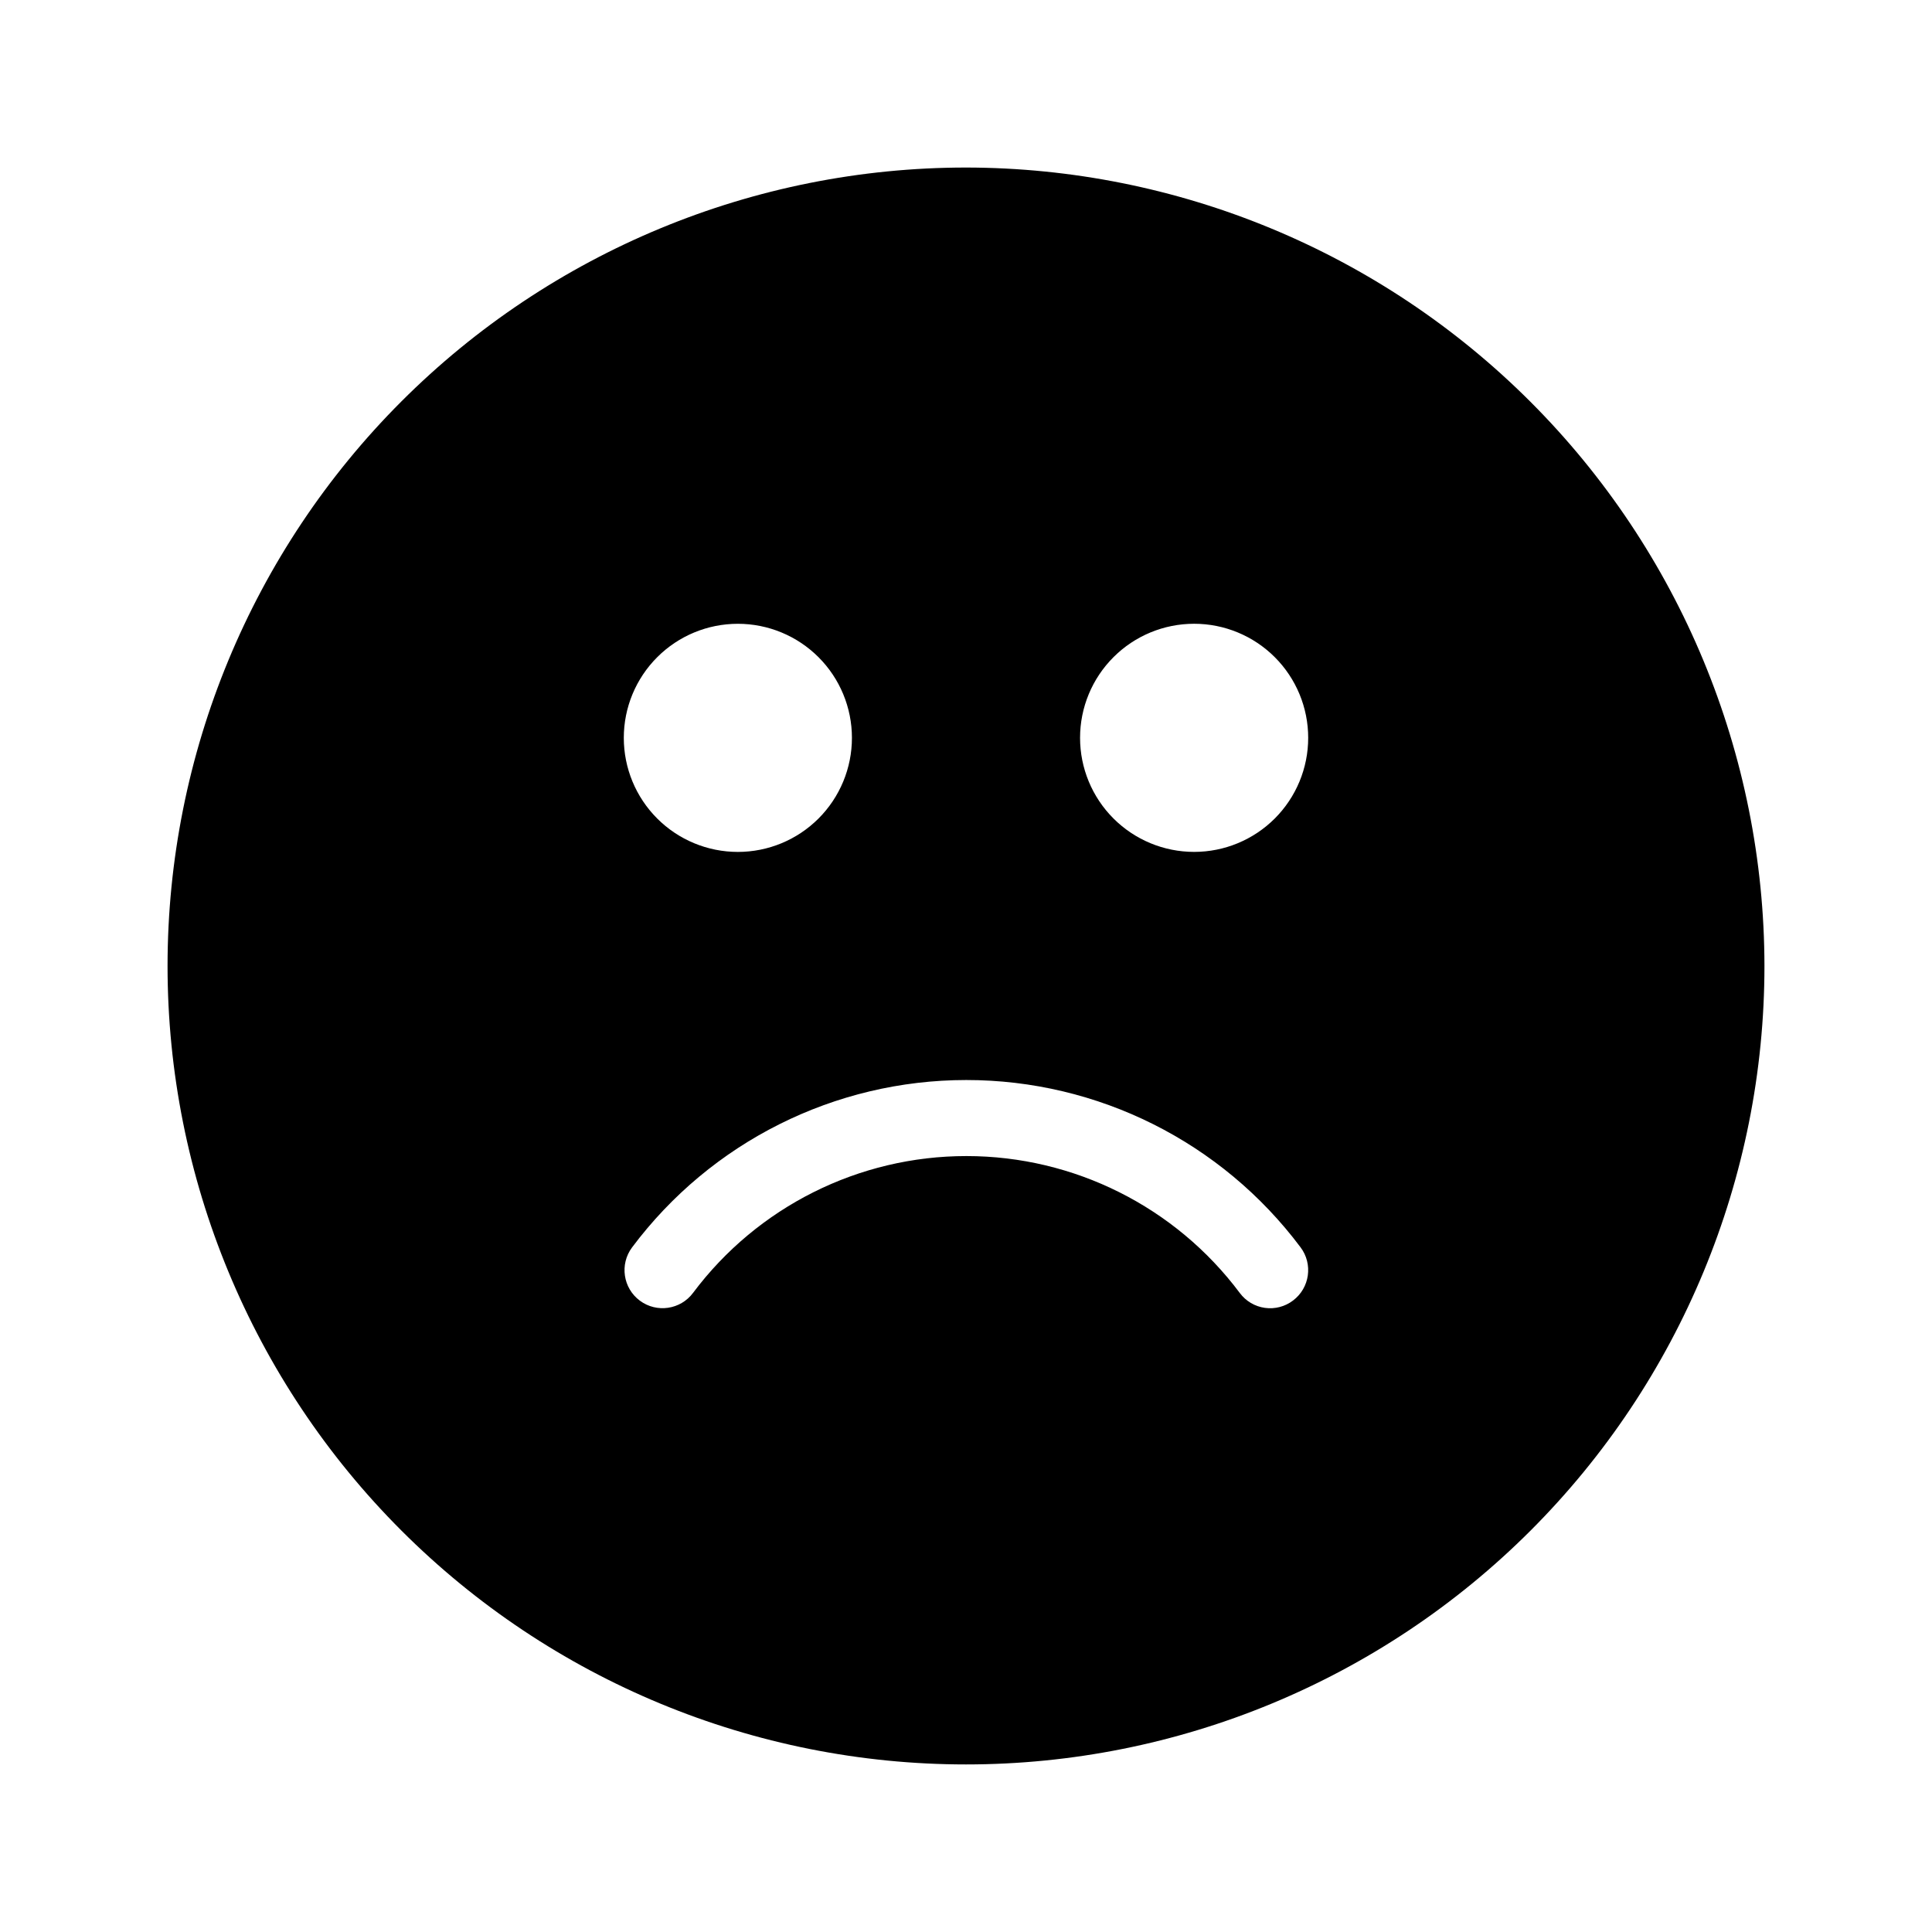 <?xml version="1.0" encoding="UTF-8"?>
<!-- Uploaded to: SVG Repo, www.svgrepo.com, Generator: SVG Repo Mixer Tools -->
<svg fill="#000000" width="800px" height="800px" version="1.1" viewBox="144 144 512 512" xmlns="http://www.w3.org/2000/svg">
 <path d="m400 188.4c-56.121 0-109.94 22.293-149.62 61.977s-61.977 93.504-61.977 149.62c0 56.117 22.293 109.94 61.977 149.62 39.684 39.684 93.504 61.977 149.62 61.977 56.117 0 109.94-22.293 149.62-61.977 39.684-39.68 61.977-93.504 61.977-149.62-0.062-56.102-22.375-109.89-62.043-149.55-39.672-39.672-93.457-61.984-149.55-62.047zm-60.457 120.91c8.016 0 15.703 3.184 21.375 8.855 5.668 5.668 8.852 13.355 8.852 21.375 0 8.016-3.184 15.703-8.852 21.375-5.672 5.668-13.359 8.852-21.375 8.852-8.02 0-15.707-3.184-21.375-8.852-5.672-5.672-8.855-13.359-8.855-21.375 0-8.02 3.184-15.707 8.855-21.375 5.668-5.672 13.355-8.855 21.375-8.855zm147.13 179.34h-0.004c-2.129 1.621-4.816 2.324-7.465 1.949-2.652-0.371-5.043-1.789-6.641-3.938-17.078-22.836-43.922-36.285-72.438-36.293s-55.367 13.426-72.457 36.254c-3.324 4.465-9.641 5.387-14.105 2.062-4.465-3.324-5.387-9.641-2.062-14.105 20.883-27.914 53.703-44.355 88.566-44.363 34.863-0.008 67.688 16.418 88.586 44.324 3.348 4.441 2.461 10.762-1.984 14.109zm-26.215-118.89c-8.02 0-15.707-3.184-21.375-8.852-5.672-5.672-8.855-13.359-8.855-21.375 0-8.02 3.184-15.707 8.855-21.375 5.668-5.672 13.355-8.855 21.375-8.855 8.016 0 15.703 3.184 21.375 8.855 5.668 5.668 8.852 13.355 8.852 21.375 0 8.016-3.184 15.703-8.852 21.375-5.672 5.668-13.359 8.852-21.375 8.852z"/>
</svg>